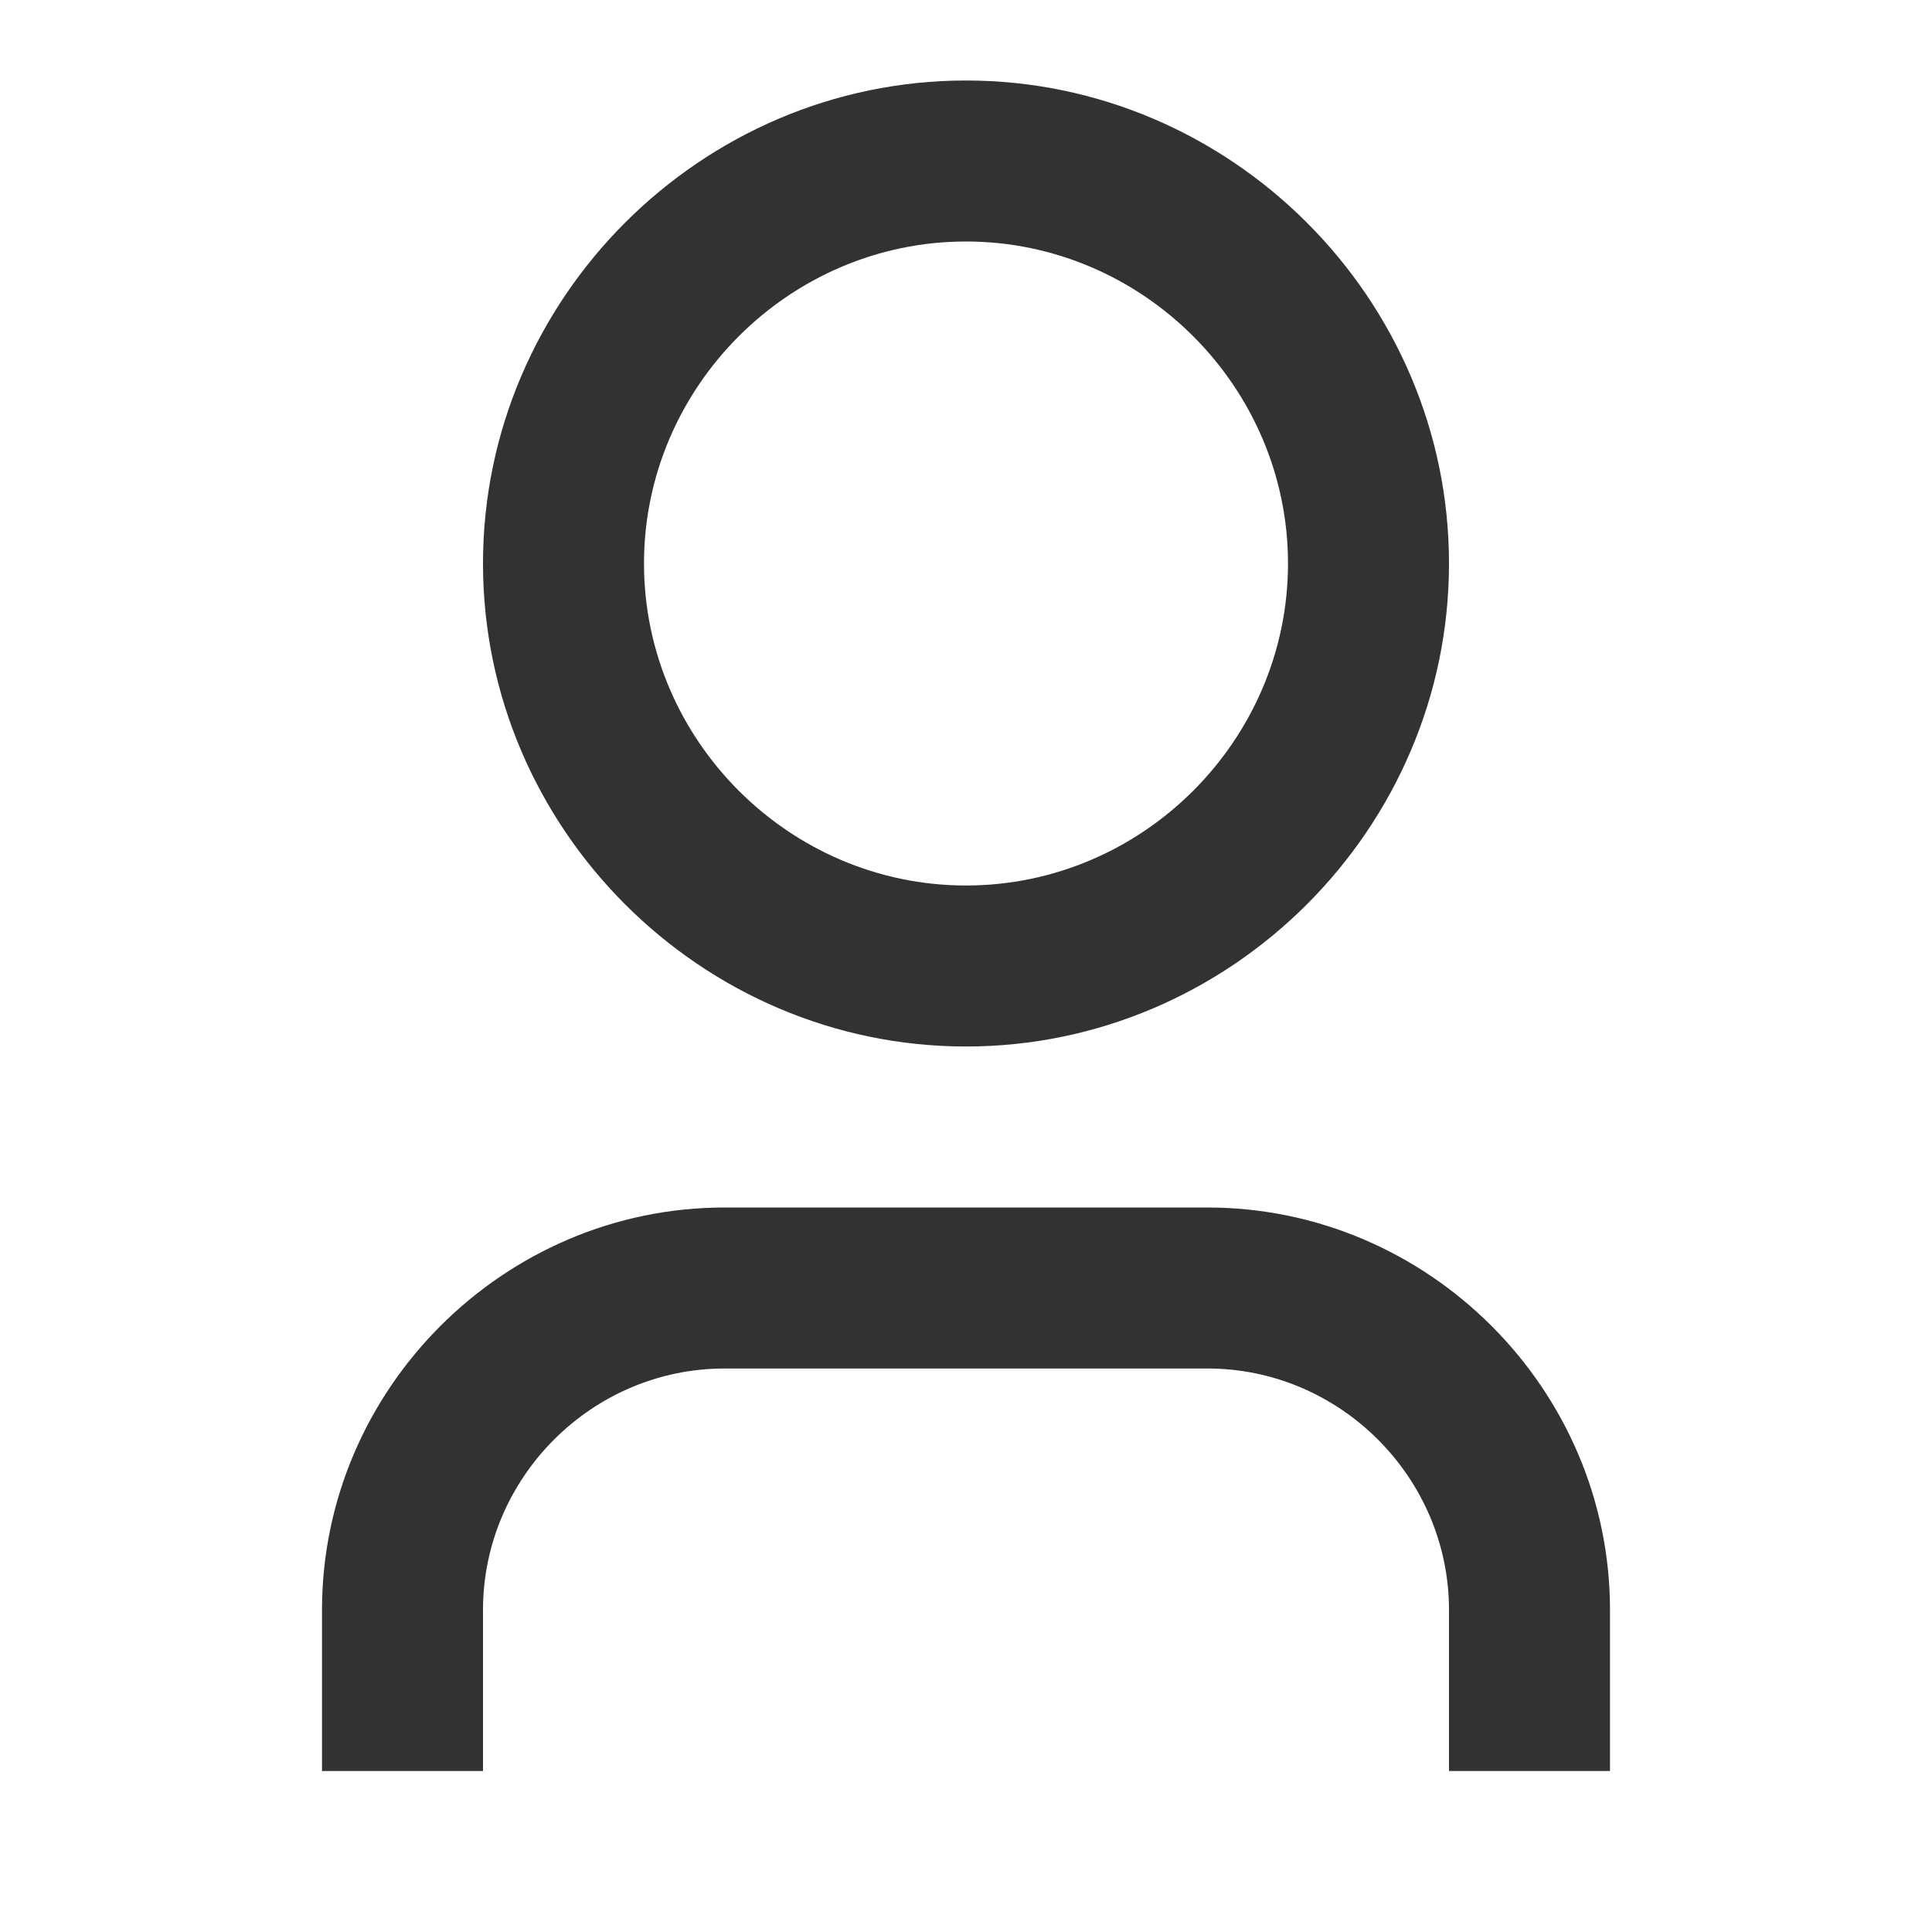 <svg width="24" height="24" viewBox="0 0 24 24" version="1.1" xmlns="http://www.w3.org/2000/svg" xmlns:xlink="http://www.w3.org/1999/xlink" xml:space="preserve" style="fill-rule:evenodd;clip-rule:evenodd;stroke-linejoin:round;stroke-miterlimit:2;"><g><rect x="-0" y="0" width="24" height="24" style="fill:none;fill-rule:nonzero;"/><path d="M20,22l-2,-0l-0,-2c-0,-1.646 -1.354,-3 -3,-3l-6,-0c-1.646,-0 -3,1.354 -3,3l-0,2l-2,-0l-0,-2c-0,-2.743 2.257,-5 5,-5l6,-0c2.743,-0 5,2.257 5,5l-0,2Zm-8,-9c-3.292,-0 -6,-2.708 -6,-6c-0,-3.292 2.708,-6 6,-6c3.292,-0 6,2.708 6,6c-0,3.292 -2.708,6 -6,6Zm-0,-2c2.194,-0 4,-1.806 4,-4c-0,-2.194 -1.806,-4 -4,-4c-2.194,-0 -4,1.806 -4,4c-0,2.194 1.806,4 4,4Z" style="fill:#323232;fill-rule:nonzero;"/></g></svg>